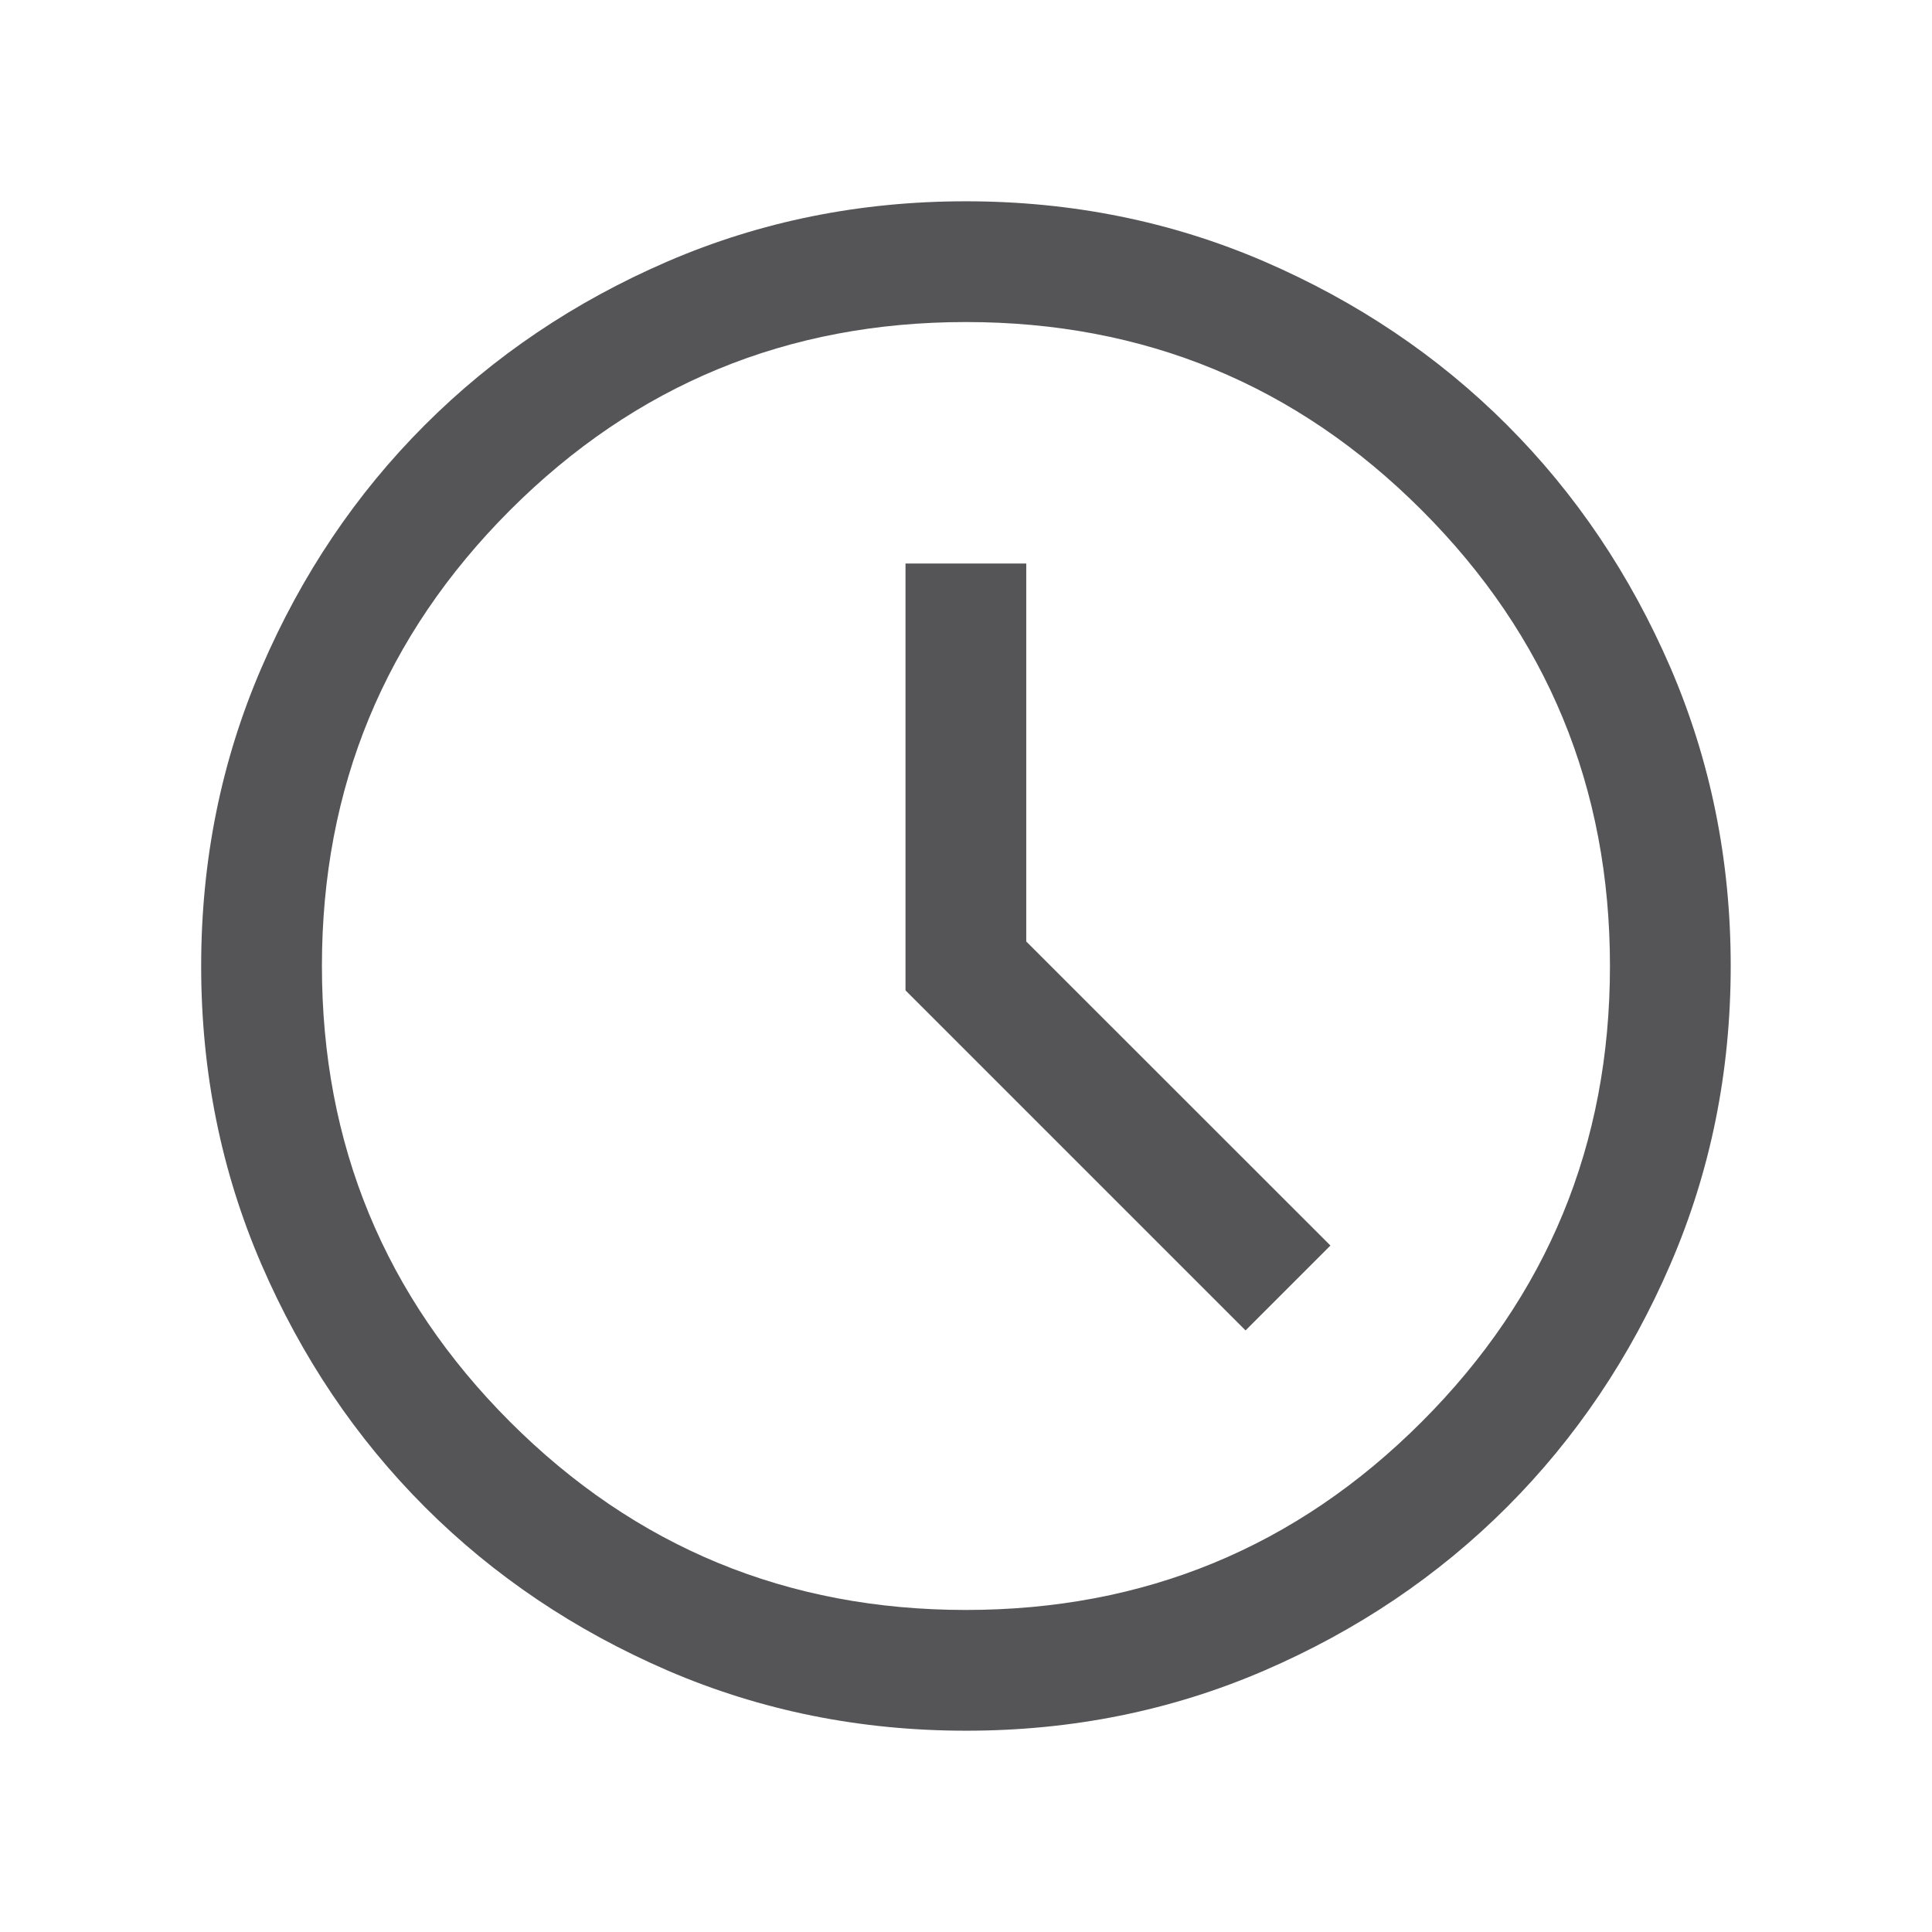 <?xml version="1.0" encoding="utf-8"?>
<svg xmlns="http://www.w3.org/2000/svg" fill="none" height="100%" overflow="visible" preserveAspectRatio="none" style="display: block;" viewBox="0 0 16 16" width="100%">
<g id="schedule">
<mask height="16" id="mask0_0_12" maskUnits="userSpaceOnUse" style="mask-type:alpha" width="16" x="0" y="0">
<rect fill="#D9D9D9" height="16" id="Bounding box" width="16"/>
</mask>
<g mask="url(#mask0_0_12)">
<path d="M10.315 11.018L11.018 10.315L8.499 7.797V4.667H7.499V8.202L10.315 11.018ZM8.001 14.333C7.125 14.333 6.301 14.167 5.53 13.835C4.76 13.502 4.089 13.051 3.519 12.481C2.949 11.911 2.498 11.241 2.165 10.471C1.832 9.7 1.666 8.877 1.666 8.001C1.666 7.125 1.832 6.302 2.165 5.531C2.497 4.76 2.948 4.09 3.518 3.52C4.088 2.95 4.758 2.498 5.529 2.165C6.299 1.833 7.122 1.667 7.998 1.667C8.874 1.667 9.698 1.833 10.469 2.165C11.239 2.498 11.91 2.949 12.48 3.519C13.05 4.089 13.501 4.759 13.834 5.529C14.166 6.3 14.333 7.123 14.333 7.999C14.333 8.875 14.167 9.698 13.834 10.469C13.502 11.24 13.05 11.91 12.481 12.48C11.911 13.05 11.241 13.502 10.47 13.835C9.7 14.167 8.877 14.333 8.001 14.333ZM7.999 13.333C9.477 13.333 10.736 12.814 11.774 11.775C12.813 10.736 13.333 9.478 13.333 8C13.333 6.522 12.813 5.264 11.774 4.225C10.736 3.186 9.477 2.667 7.999 2.667C6.522 2.667 5.263 3.186 4.224 4.225C3.186 5.264 2.666 6.522 2.666 8C2.666 9.478 3.186 10.736 4.224 11.775C5.263 12.814 6.522 13.333 7.999 13.333Z" fill="#1C1B1F" fill-opacity="0.75" id="schedule_2"/>
</g>
</g>
</svg>